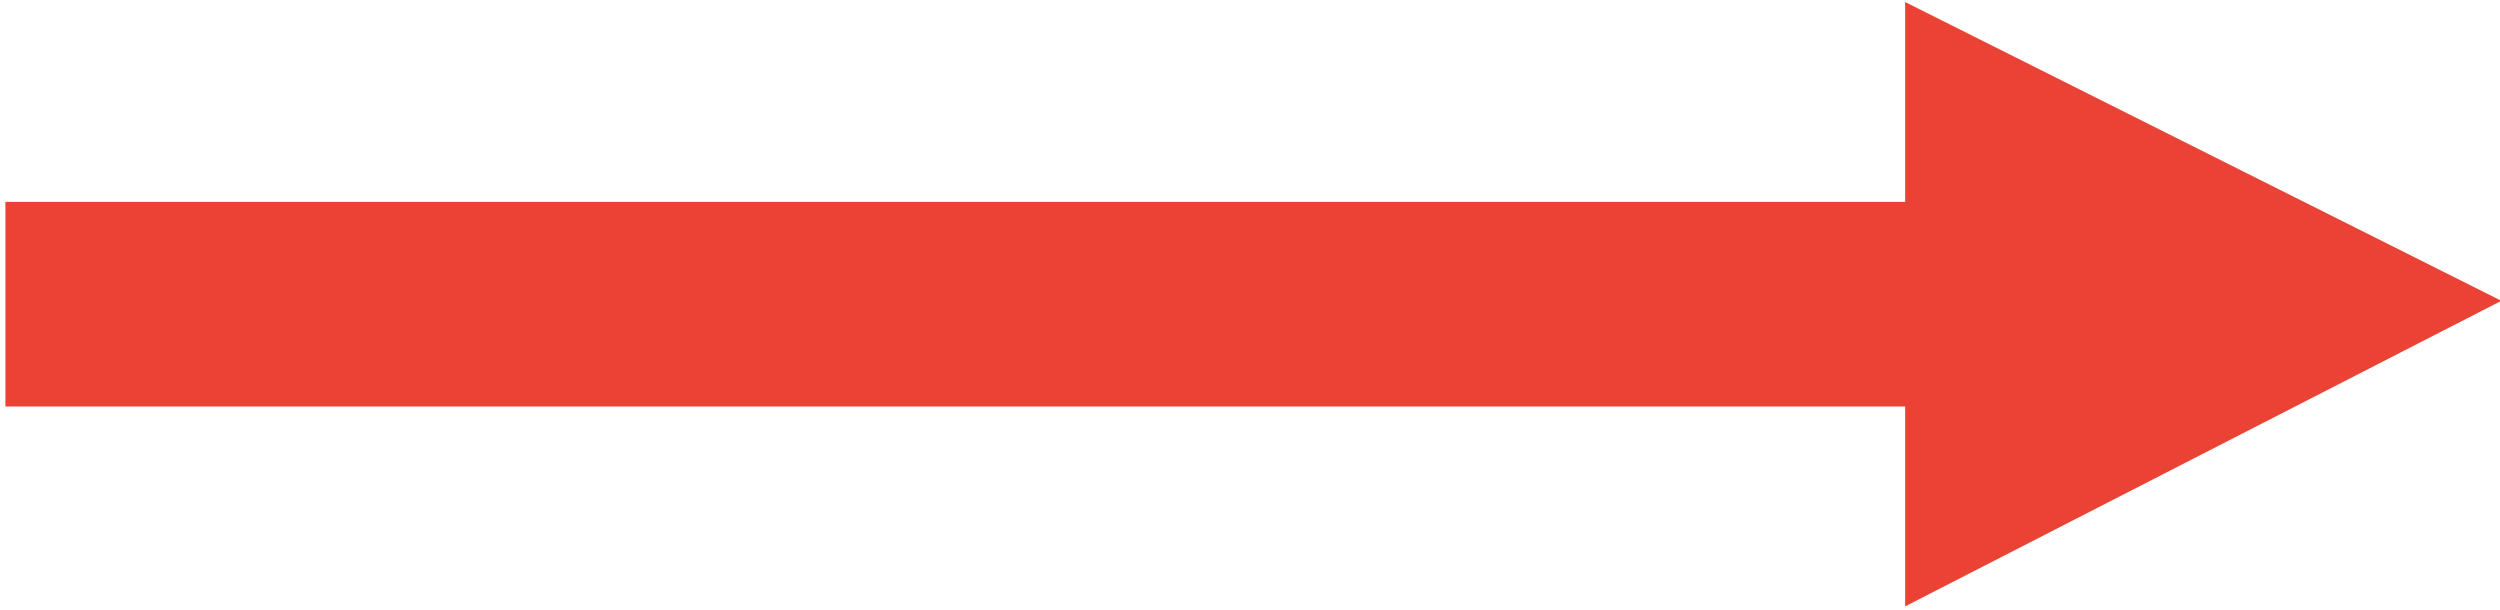 <svg version="1.2" xmlns="http://www.w3.org/2000/svg" viewBox="0 0 369 90" width="369" height="90"><style>.a{fill:#ea4335}</style><path class="a" d="m369.2 44.4l-88-44.1v35.7h-146.7v17.8h146.7v35.7z"/><path class="a" d="m336.4 29.8v30.2h-335.6v-30.2z"/></svg>